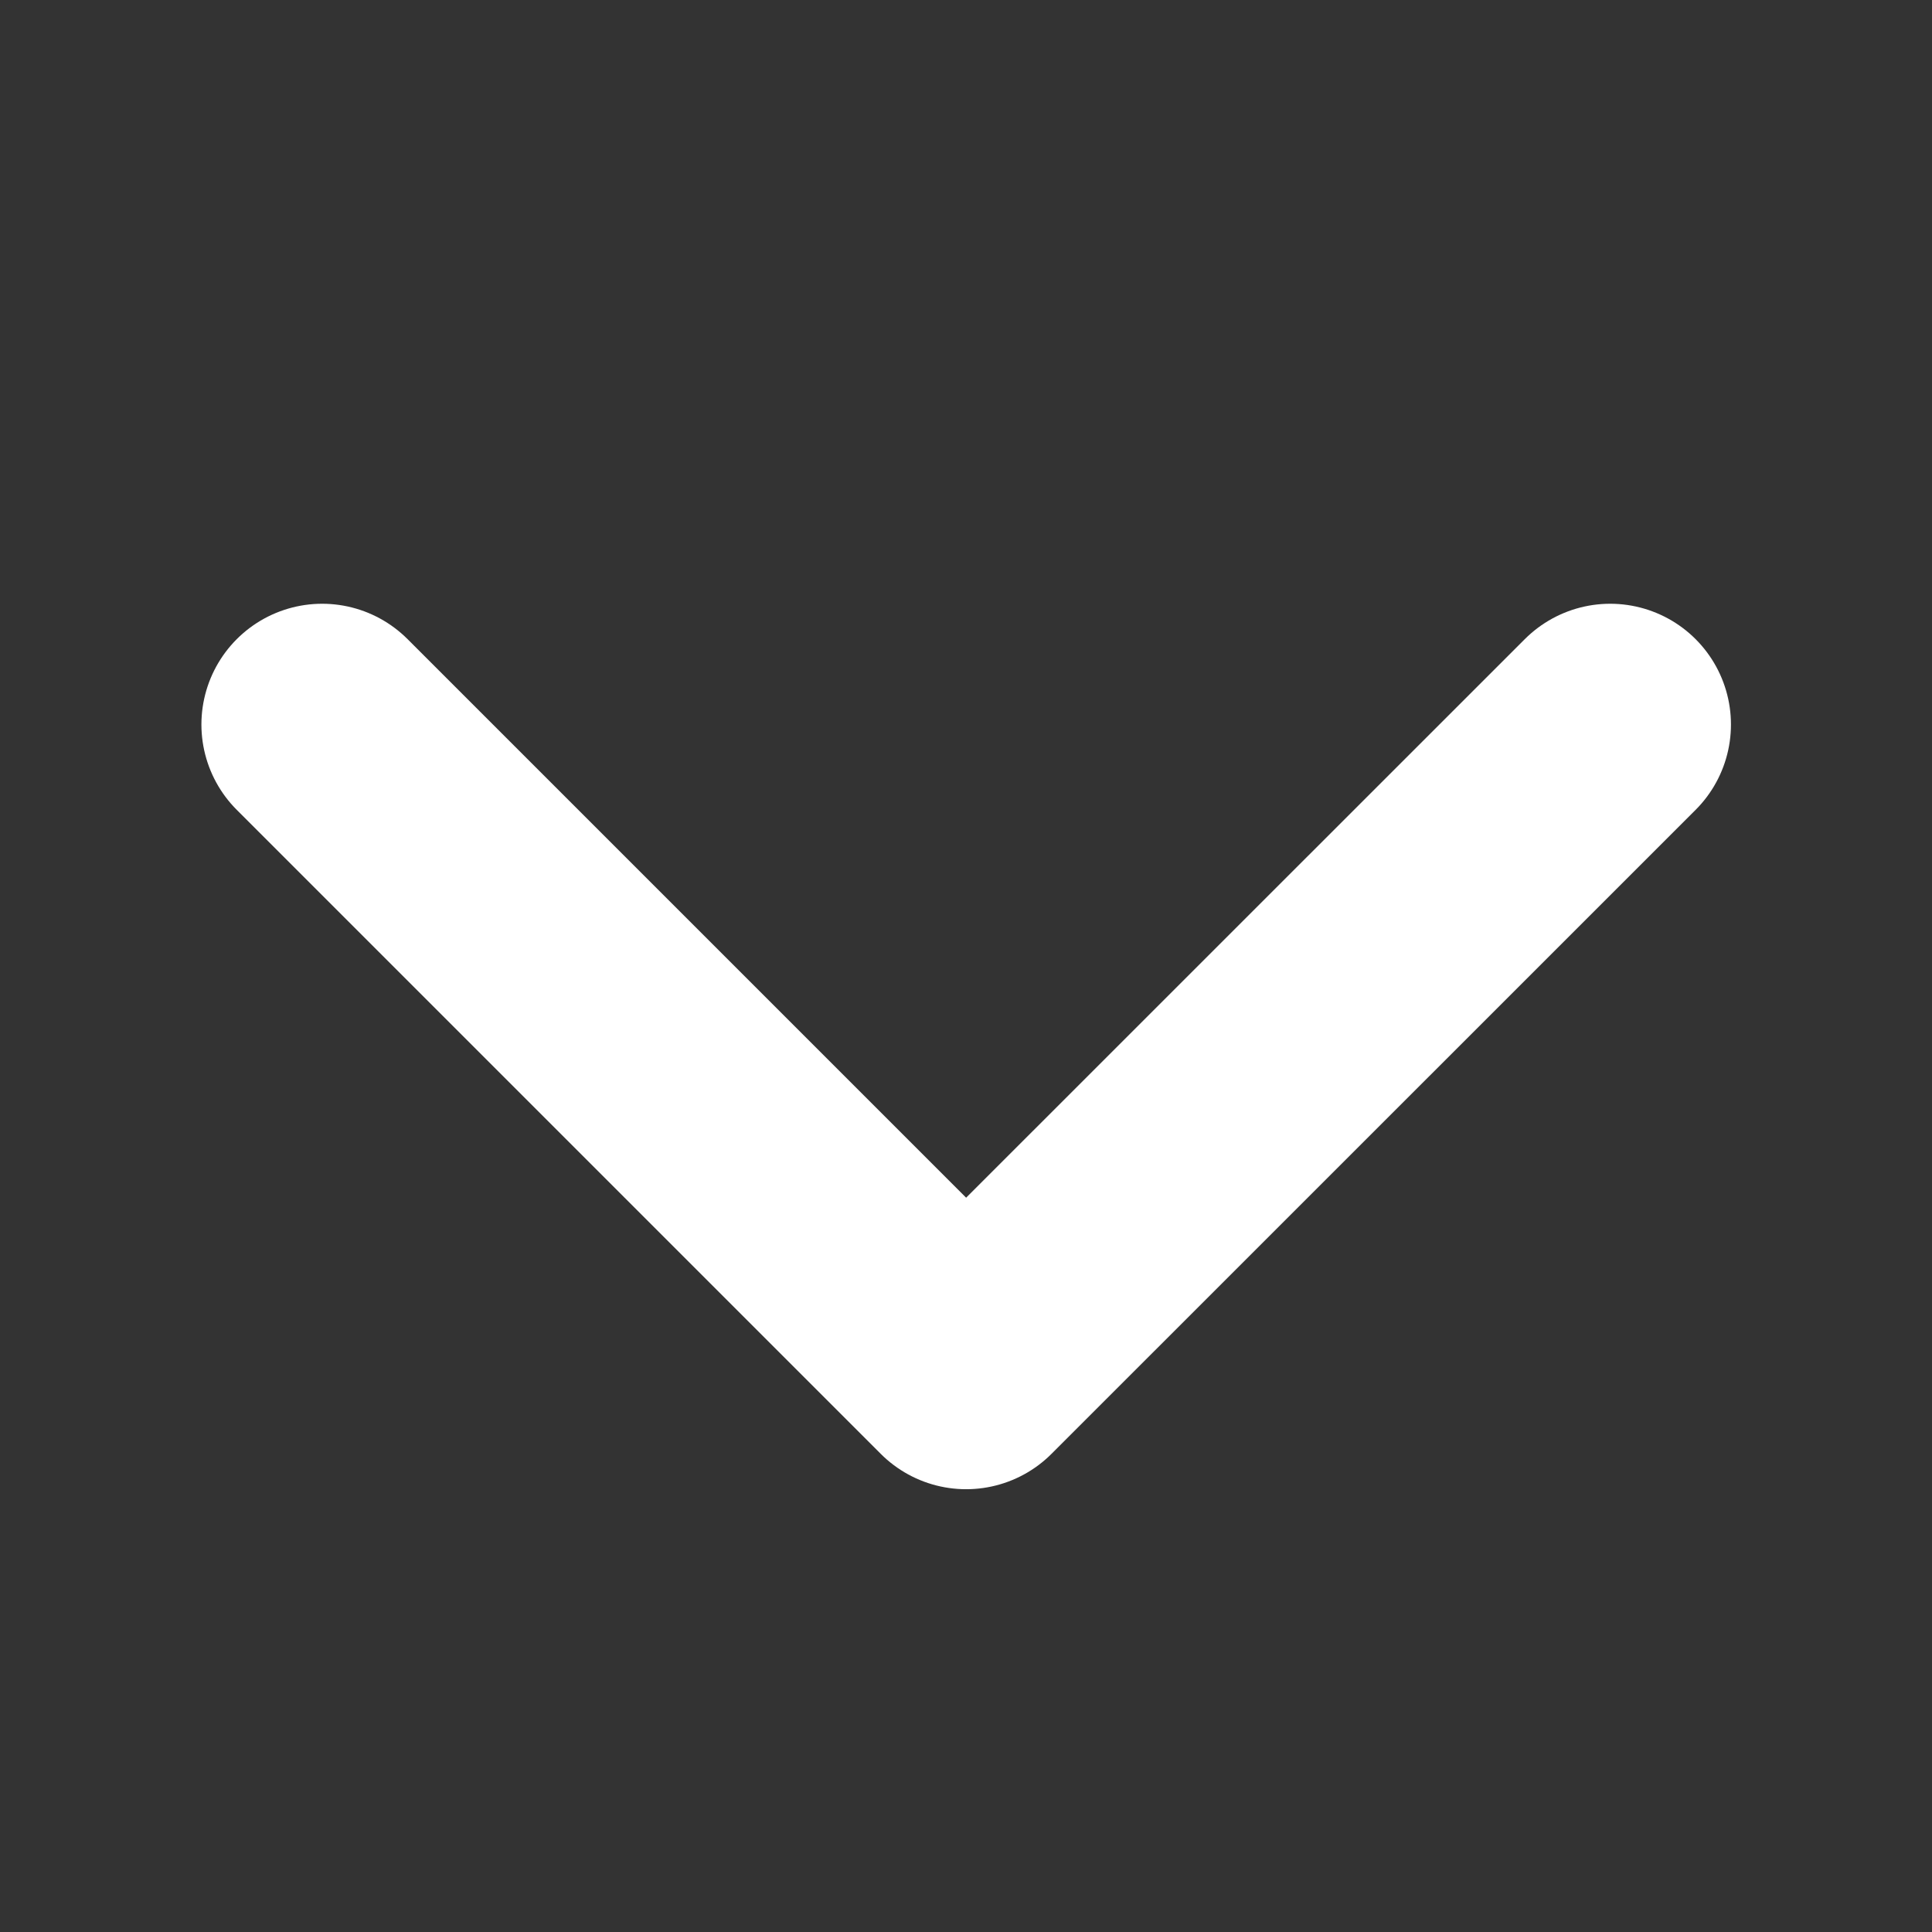 <svg preserveAspectRatio="none" width="100%" height="100%" overflow="visible" style="display: block;" viewBox="0 0 16 16" fill="none" xmlns="http://www.w3.org/2000/svg">
<rect x="0" y="0" width="16" height="16" fill="#333333" stroke="none"/>
<g id="akar-icons:chevron-down">
<path id="Vector" d="M2.668 6L8.001 11.333L13.335 6" stroke="white" stroke-width="2" stroke-linecap="round" stroke-linejoin="round"/>
</g>
</svg>
